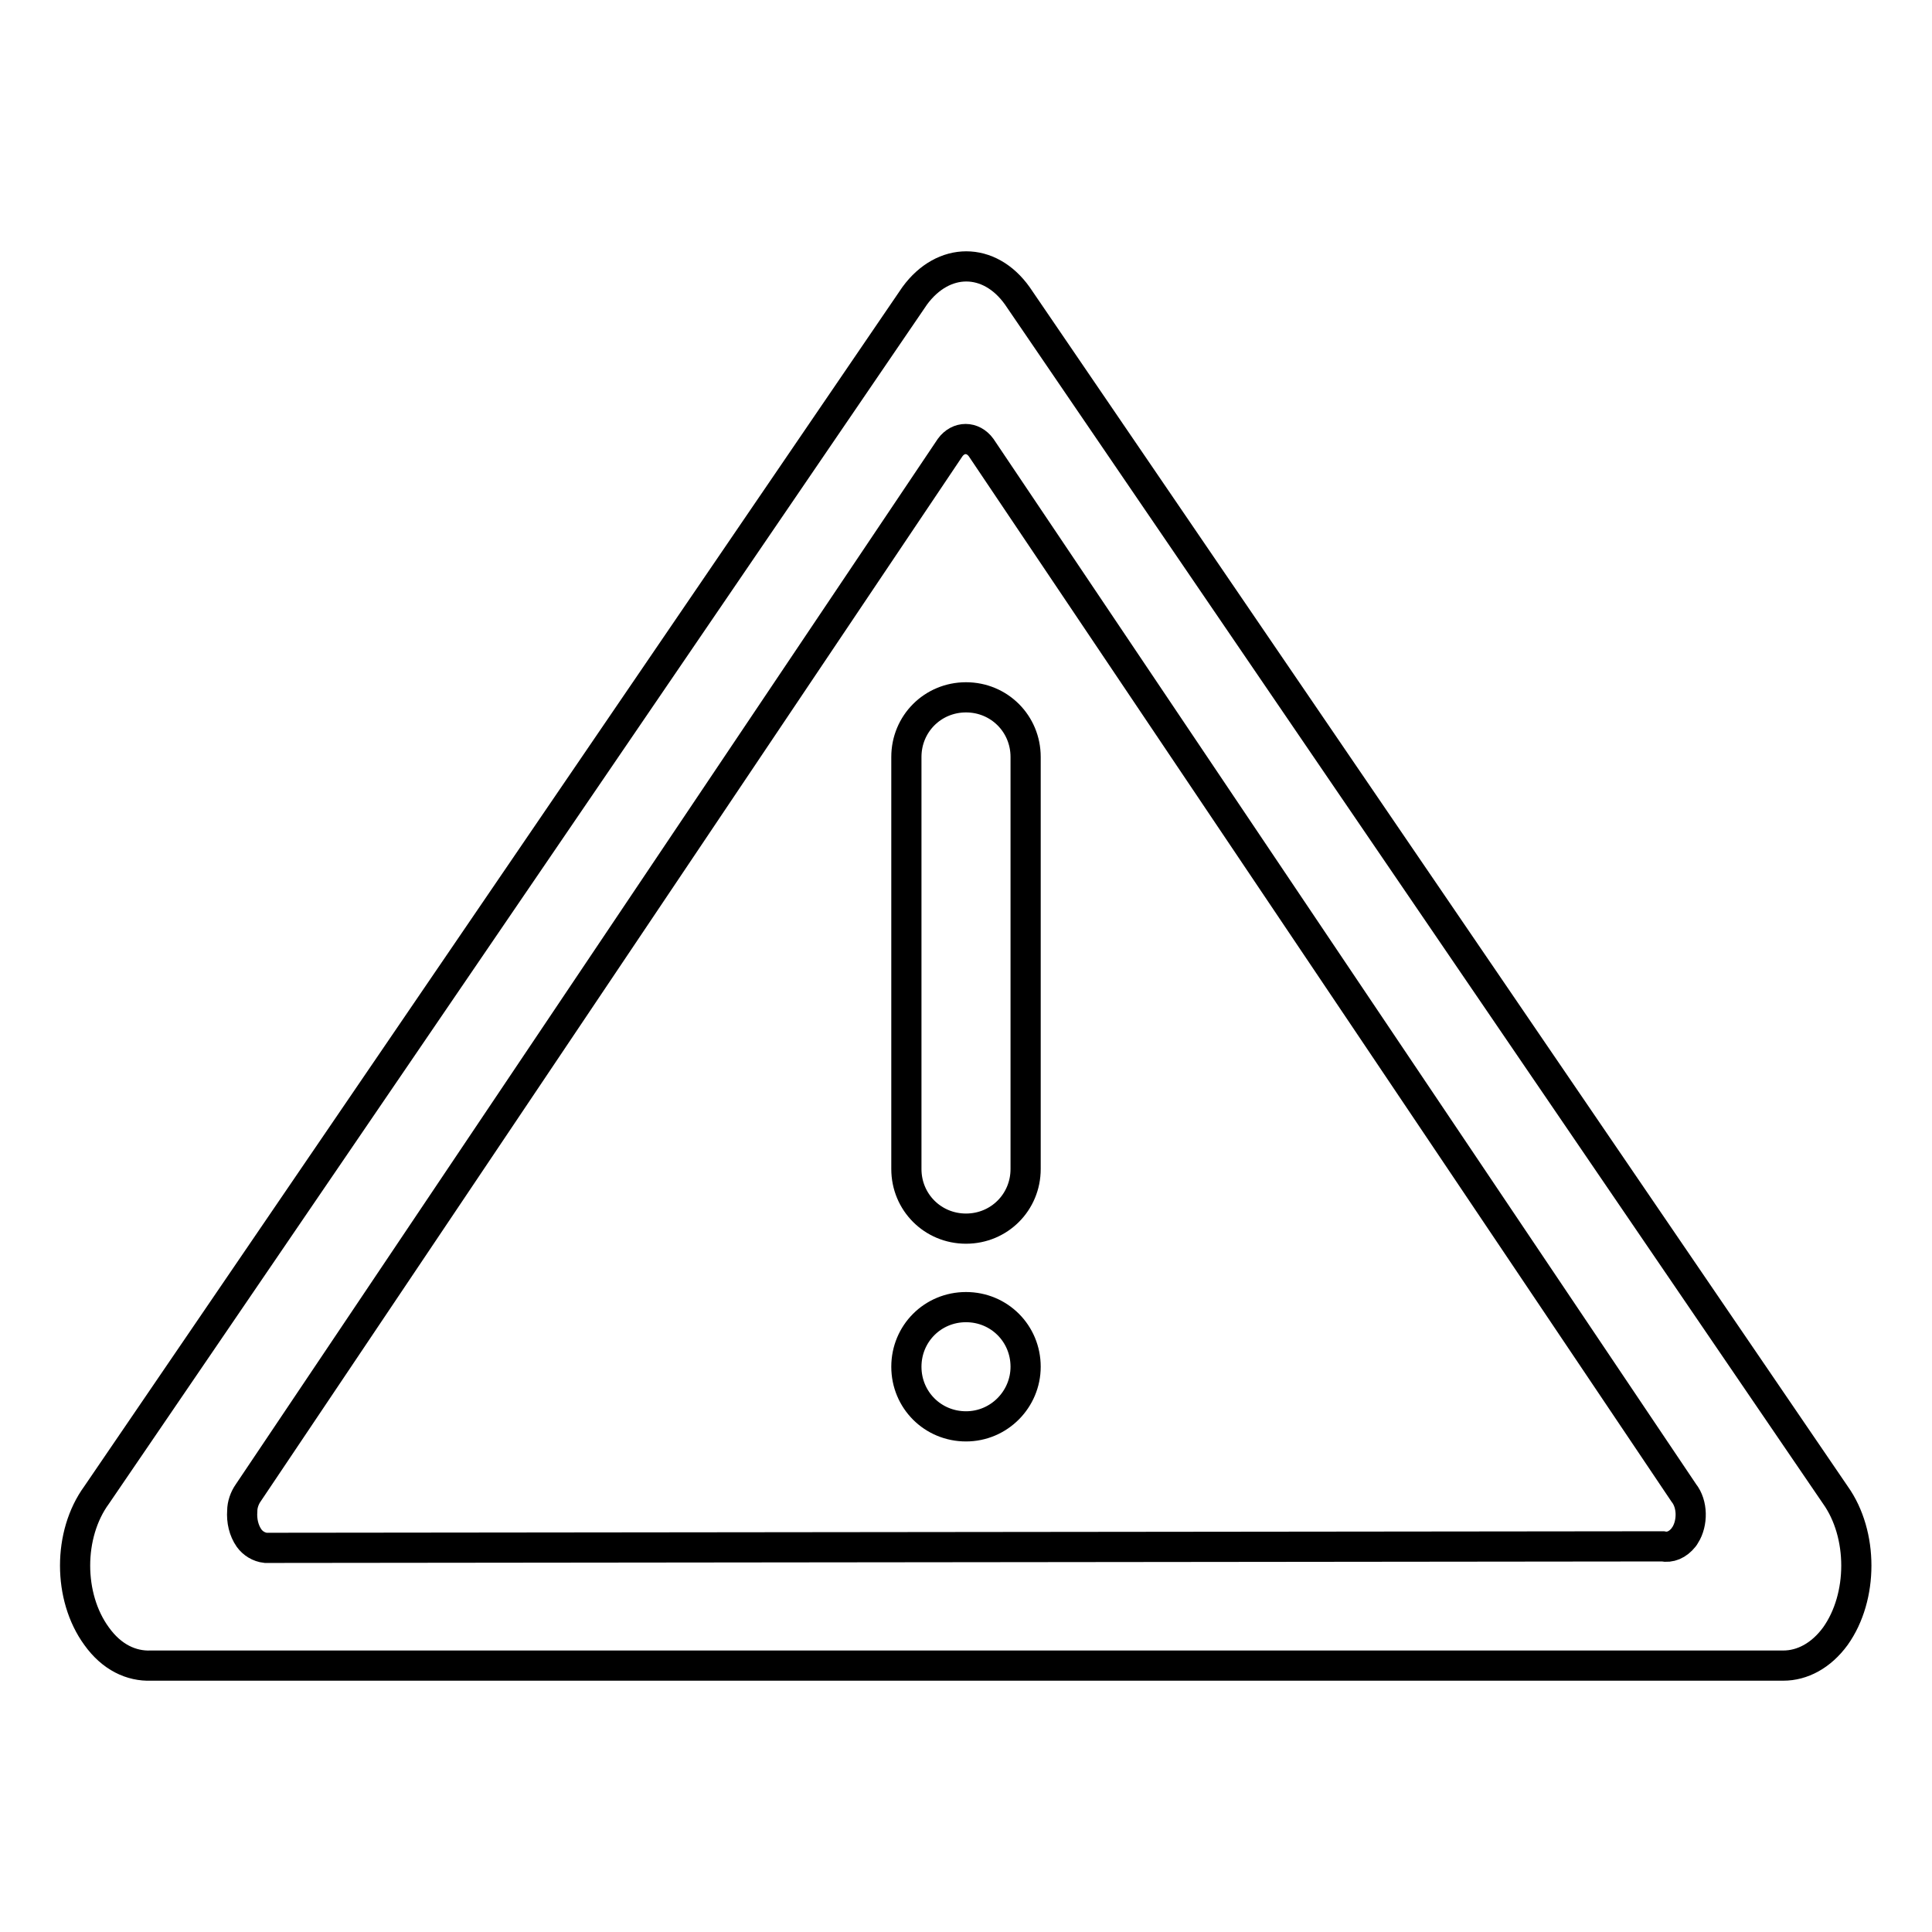 <?xml version="1.0" encoding="utf-8"?>
<!-- Svg Vector Icons : http://www.onlinewebfonts.com/icon -->
<!DOCTYPE svg PUBLIC "-//W3C//DTD SVG 1.1//EN" "http://www.w3.org/Graphics/SVG/1.1/DTD/svg11.dtd">
<svg version="1.1" xmlns="http://www.w3.org/2000/svg" xmlns:xlink="http://www.w3.org/1999/xlink" x="0px" y="0px" viewBox="0 0 256 256" enable-background="new 0 0 256 256" xml:space="preserve">
<g> <path stroke-width="4" fill-opacity="0" stroke="#000000"  d="M243.2,216.8c-1.9,2.6-4.4,3.9-6.9,3.9v0H20v0c-2.6,0.1-5.2-1.1-7.2-3.9c-3.8-5.2-3.8-13.5,0-18.7 L121.2,39.2c3.8-5.2,9.9-5.2,13.6,0l108.4,158.9C246.9,203.3,246.9,211.6,243.2,216.8z M223.1,197.8L130,59.3c-1.1-1.5-3-1.5-4.1,0 L32.9,197.8c-0.5,0.7-0.8,1.6-0.8,2.4c-0.1,1.3,0.2,2.6,0.9,3.6c0.5,0.7,1.3,1.2,2.2,1.3l185.1-0.2c1,0.2,2-0.2,2.8-1.2 c0.1-0.1,0.1-0.2,0.2-0.3h0C224.3,201.8,224.3,199.3,223.1,197.8L223.1,197.8z M128,189c-4.4,0-7.9-3.5-7.9-7.9 c0-4.4,3.5-7.9,7.9-7.9c4.4,0,7.9,3.5,7.9,7.9C135.9,185.4,132.4,189,128,189z M128,162.8c-4.4,0-7.9-3.5-7.9-7.9l0,0v-54.6 c0-4.4,3.5-7.9,7.9-7.9c4.4,0,7.9,3.5,7.9,7.9v54.6C135.9,159.3,132.4,162.8,128,162.8L128,162.8z"/></g>
</svg>